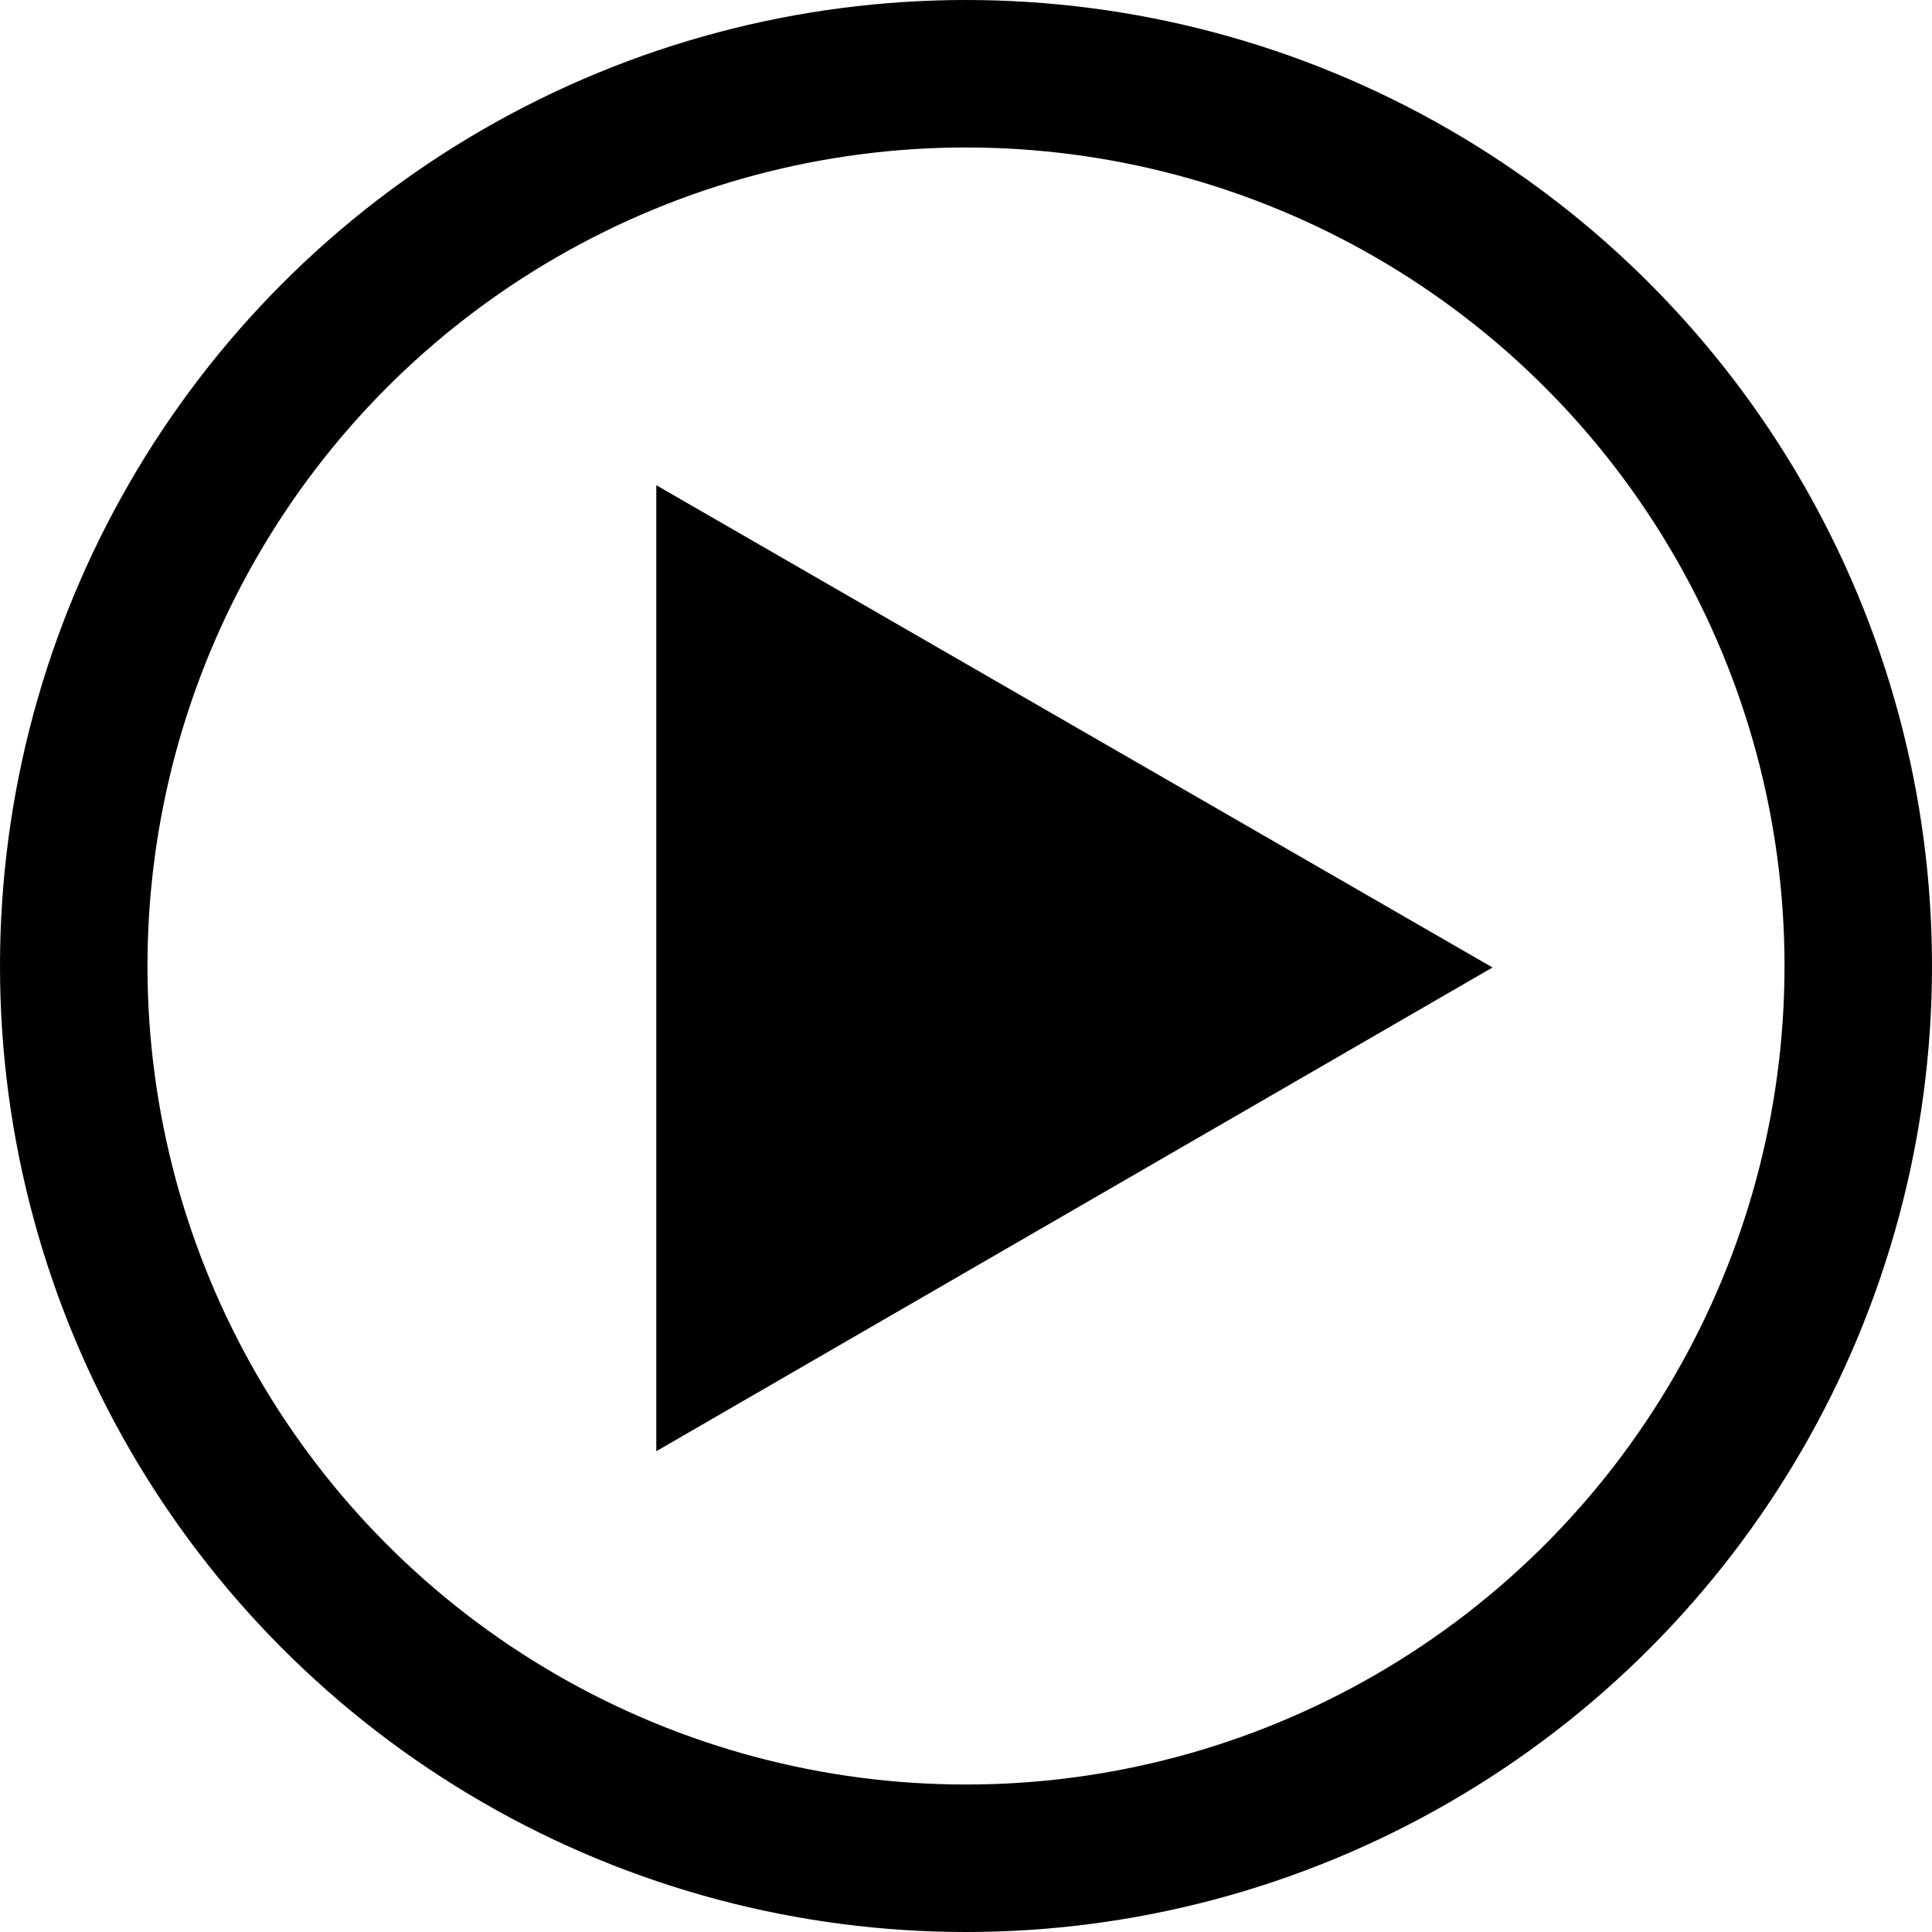 <?xml version="1.0"?>
<svg xmlns="http://www.w3.org/2000/svg" viewBox="0 0 13.1 13.1" width="13.1" height="13.1" x="0" y="0"><defs><style>.cls-1{fill:none;stroke:#000;stroke-miterlimit:10;}</style></defs><g id="Laag_2" data-name="Laag 2"><g id="Laag_1-2" data-name="Laag 1"><circle class="cls-1" cx="6.55" cy="6.55" r="6.05"/><polygon points="10.12 6.56 4.45 9.84 4.45 3.29 10.12 6.56"/></g></g></svg>
